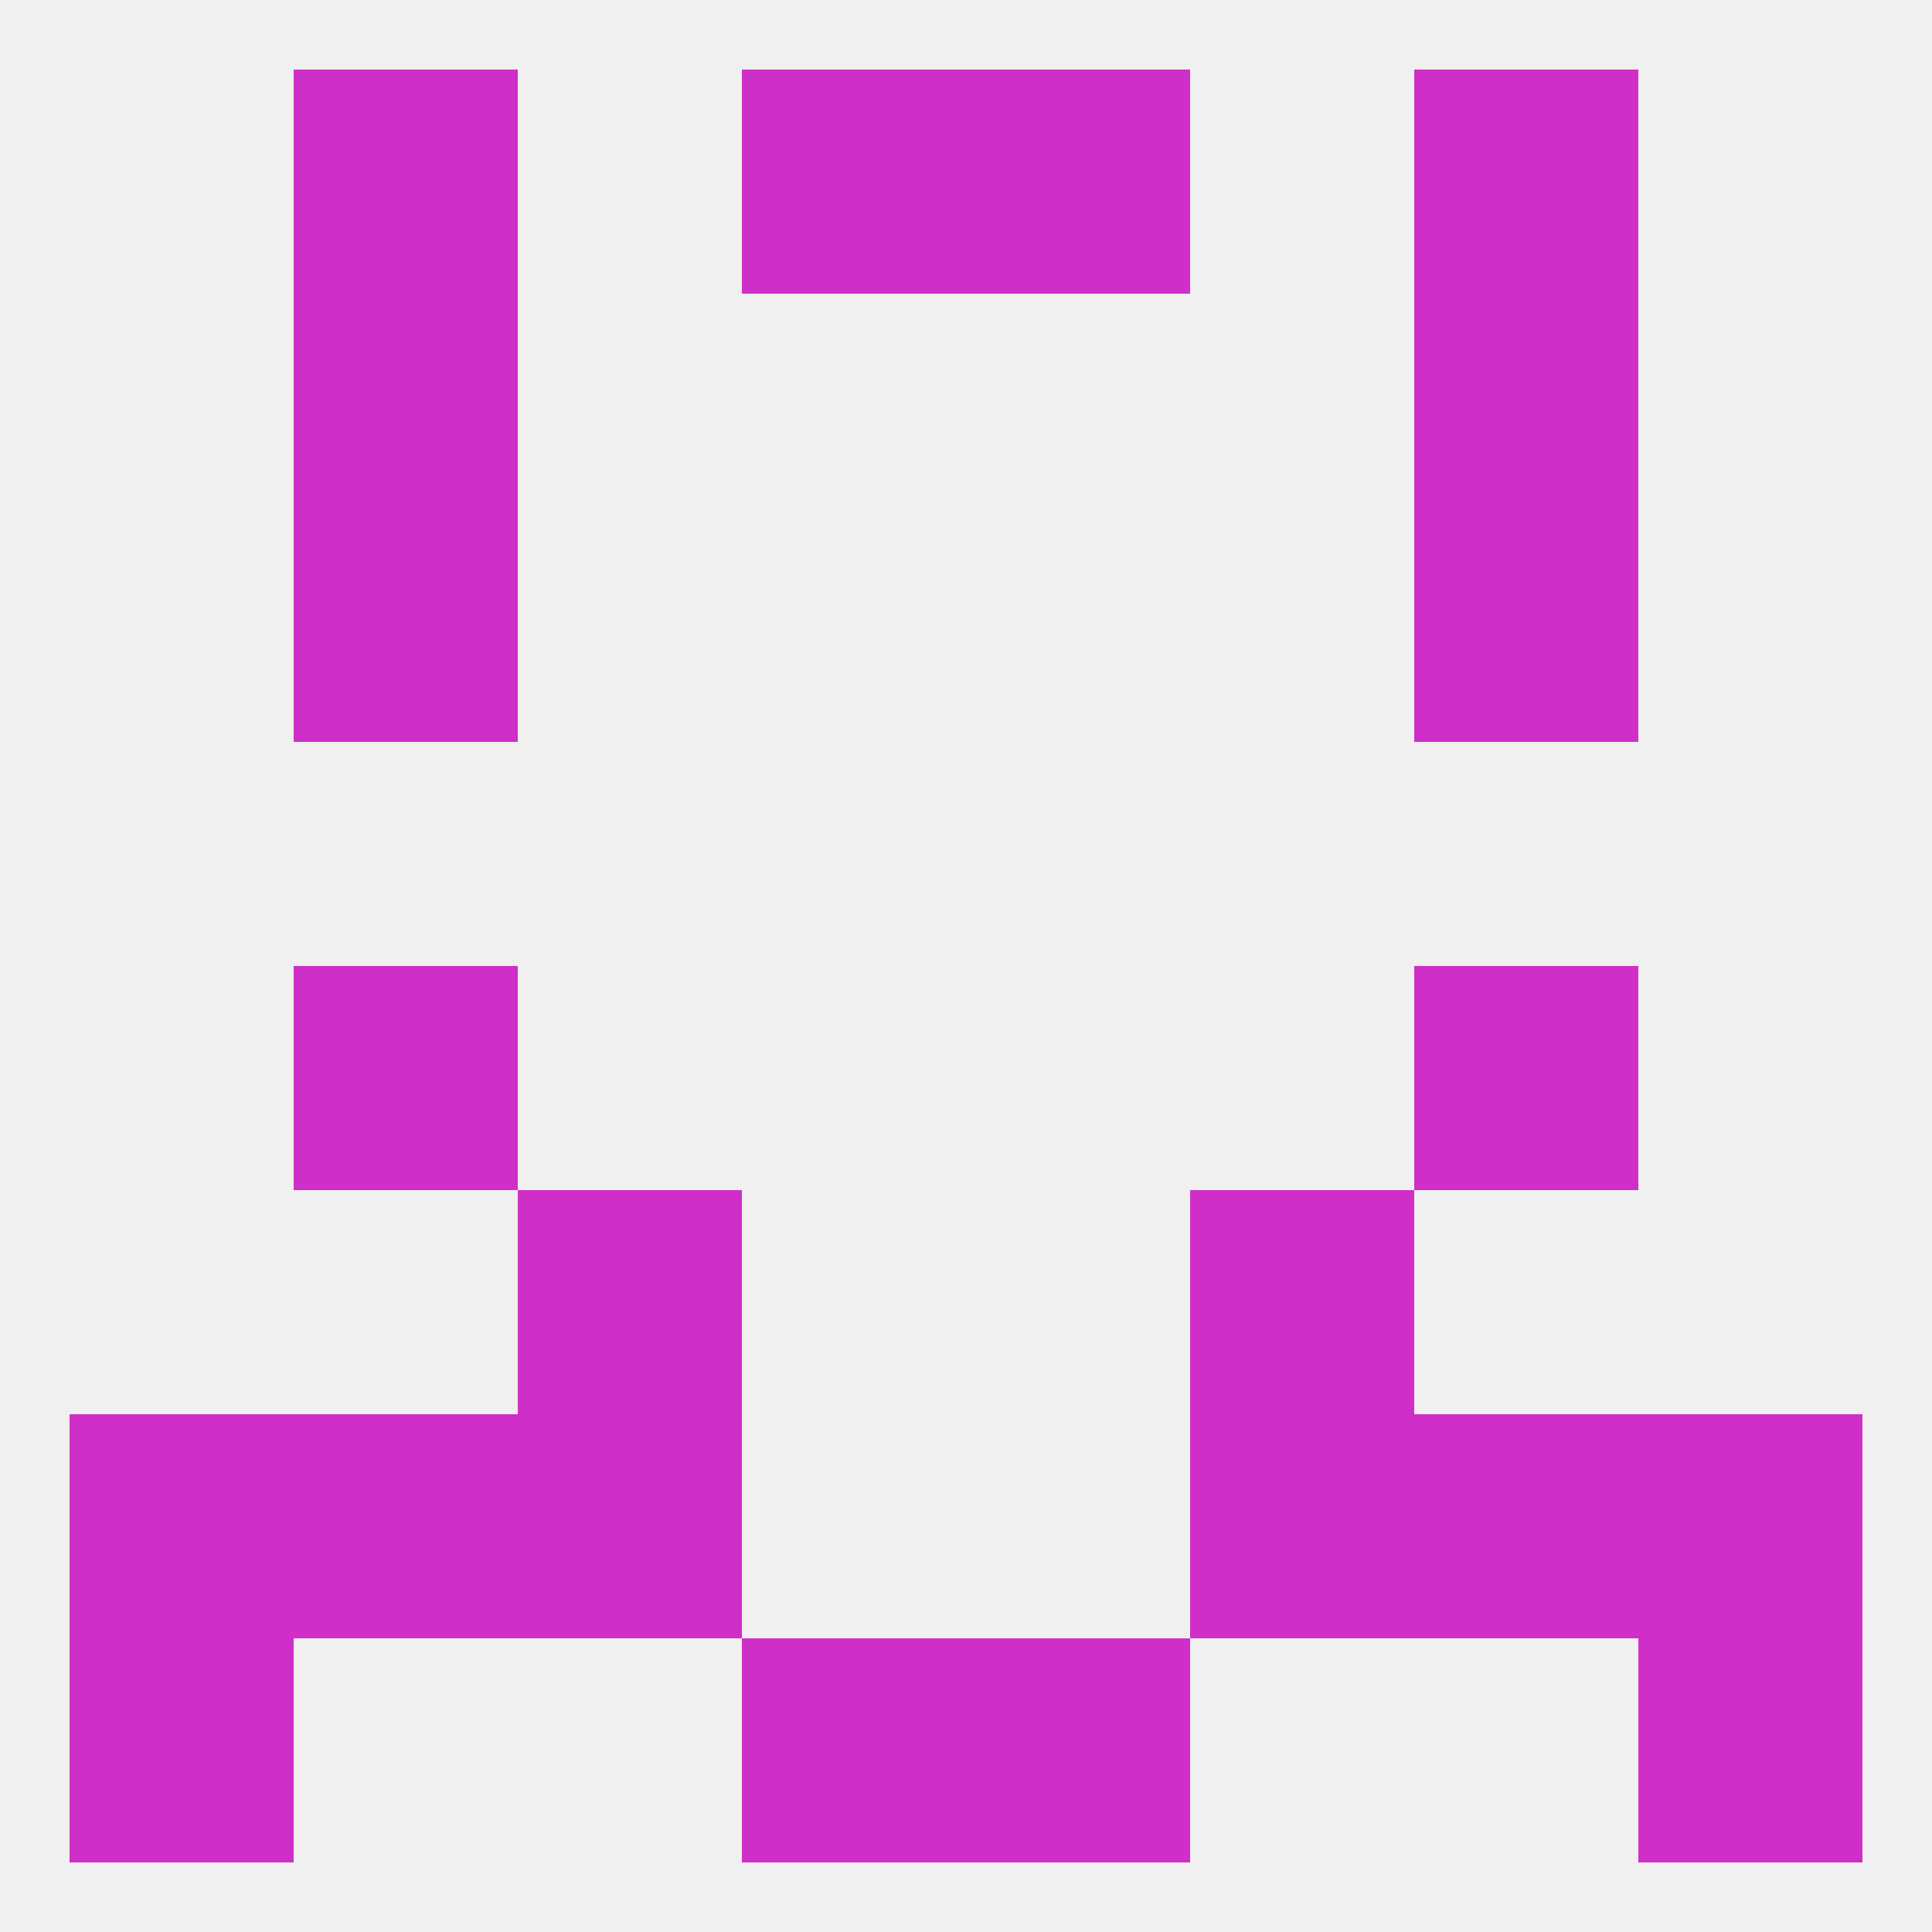 
<!--   <?xml version="1.0"?> -->
<svg version="1.1" baseprofile="full" xmlns="http://www.w3.org/2000/svg" xmlns:xlink="http://www.w3.org/1999/xlink" xmlns:ev="http://www.w3.org/2001/xml-events" width="250" height="250" viewBox="0 0 250 250" >
	<rect width="100%" height="100%" fill="rgba(240,240,240,255)"/>

	<rect x="96" y="212" width="29" height="29" fill="rgba(207,47,199,255)"/>
	<rect x="125" y="212" width="29" height="29" fill="rgba(207,47,199,255)"/>
	<rect x="9" y="212" width="29" height="29" fill="rgba(207,47,199,255)"/>
	<rect x="212" y="212" width="29" height="29" fill="rgba(207,47,199,255)"/>
	<rect x="96" y="9" width="29" height="29" fill="rgba(207,47,199,255)"/>
	<rect x="125" y="9" width="29" height="29" fill="rgba(207,47,199,255)"/>
	<rect x="38" y="9" width="29" height="29" fill="rgba(207,47,199,255)"/>
	<rect x="183" y="9" width="29" height="29" fill="rgba(207,47,199,255)"/>
	<rect x="38" y="38" width="29" height="29" fill="rgba(207,47,199,255)"/>
	<rect x="183" y="38" width="29" height="29" fill="rgba(207,47,199,255)"/>
	<rect x="38" y="67" width="29" height="29" fill="rgba(207,47,199,255)"/>
	<rect x="183" y="67" width="29" height="29" fill="rgba(207,47,199,255)"/>
	<rect x="38" y="125" width="29" height="29" fill="rgba(207,47,199,255)"/>
	<rect x="183" y="125" width="29" height="29" fill="rgba(207,47,199,255)"/>
	<rect x="67" y="154" width="29" height="29" fill="rgba(207,47,199,255)"/>
	<rect x="154" y="154" width="29" height="29" fill="rgba(207,47,199,255)"/>
	<rect x="38" y="183" width="29" height="29" fill="rgba(207,47,199,255)"/>
	<rect x="183" y="183" width="29" height="29" fill="rgba(207,47,199,255)"/>
	<rect x="67" y="183" width="29" height="29" fill="rgba(207,47,199,255)"/>
	<rect x="154" y="183" width="29" height="29" fill="rgba(207,47,199,255)"/>
	<rect x="9" y="183" width="29" height="29" fill="rgba(207,47,199,255)"/>
	<rect x="212" y="183" width="29" height="29" fill="rgba(207,47,199,255)"/>
</svg>
